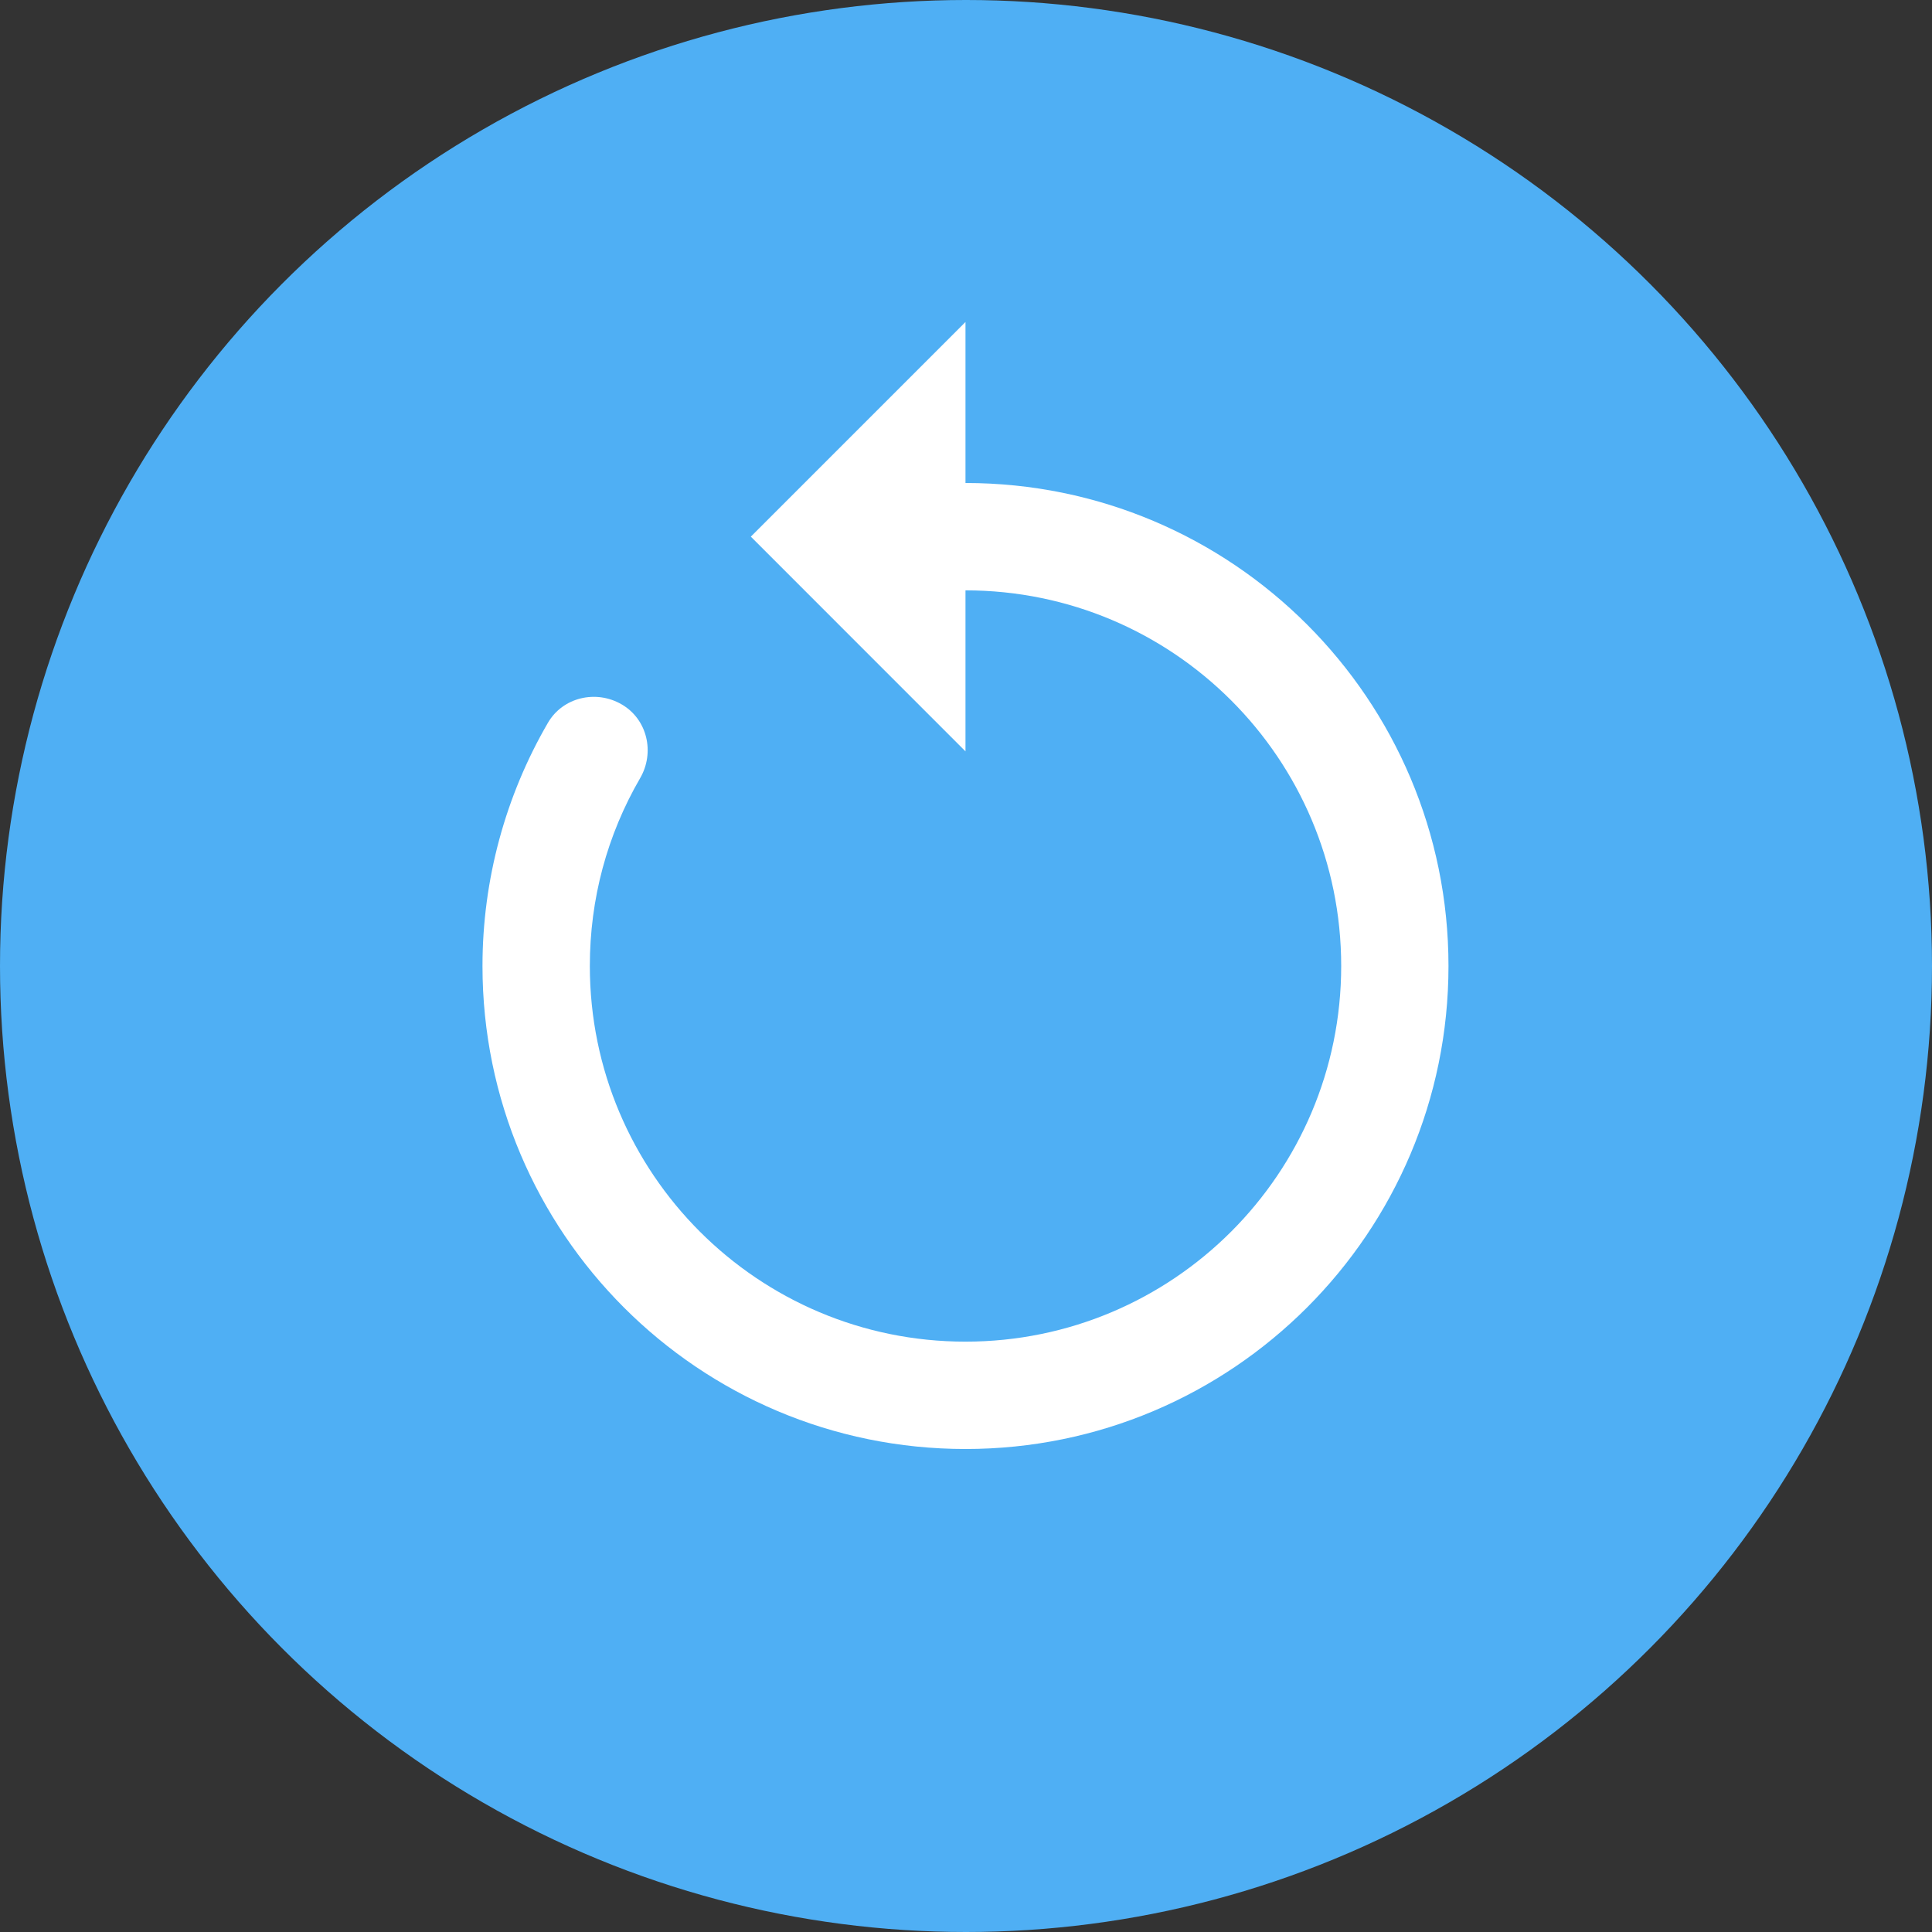 <?xml version="1.0" encoding="UTF-8"?> <svg xmlns="http://www.w3.org/2000/svg" width="30" height="30" viewBox="0 0 30 30" fill="none"><rect x="0" y="0" width="30" height="30" fill="#333333" stroke="none"/><circle cx="15" cy="15" r="15" fill="#4FAFF4"></circle><path d="M14.992 5V7.5C19.134 7.5 22.492 10.858 22.492 15C22.492 19.142 19.134 22.5 14.992 22.5C10.85 22.5 7.492 19.142 7.492 15C7.492 13.66 7.849 12.358 8.508 11.224C8.739 10.826 9.256 10.706 9.654 10.938C10.052 11.169 10.171 11.685 9.94 12.083C9.428 12.965 9.159 13.957 9.159 15C9.159 18.222 11.771 20.833 14.992 20.833C18.214 20.833 20.826 18.222 20.826 15C20.826 11.778 18.214 9.167 14.992 9.167V11.667L11.659 8.333L14.992 5Z" fill="white"></path></svg> 